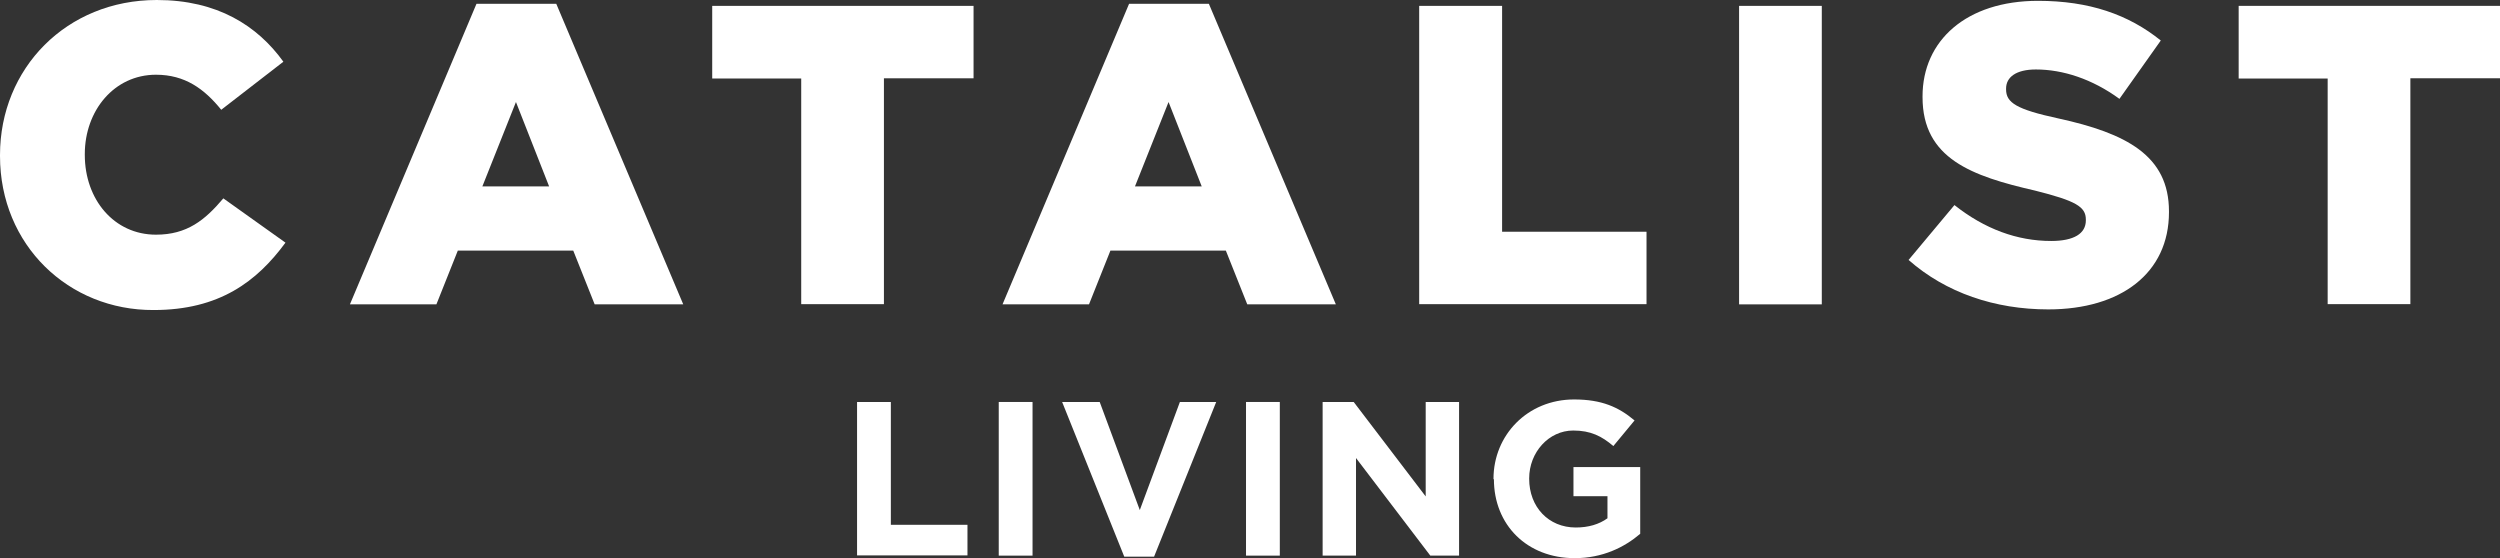 <svg viewBox="0 0 119.1 26.59" version="1.1" xmlns="http://www.w3.org/2000/svg" id="Layer_1">
  
  <rect x="0" y="0" width="119.1" height="26.59" fill="#333333" stroke="none"/>
  
  <defs>
    <style>
      .st0 {
        fill: #fff;
      }
    </style>
  </defs>
  <g>
    <path d="M0,7.43v-.04C0,3.25,3.17,0,7.47,0c2.88,0,4.79,1.22,6.03,2.94l-2.96,2.29c-.81-1-1.73-1.67-3.11-1.67-1.99,0-3.39,1.71-3.39,3.78v.04c0,2.13,1.4,3.8,3.39,3.8,1.48,0,2.33-.69,3.21-1.73l2.96,2.11c-1.36,1.85-3.15,3.21-6.28,3.21C3.27,14.79,0,11.68,0,7.43Z" class="st0"></path>
    <path d="M22.7.18h3.8l6.05,14.32h-4.22l-1.02-2.56h-5.5l-1.02,2.56h-4.12L22.7.18ZM26.16,8.88l-1.58-4.02-1.6,4.02h3.19Z" class="st0"></path>
    <path d="M38.18,3.74h-4.25V.28h12.45v3.45h-4.27v10.76h-3.94V3.74Z" class="st0"></path>
    <path d="M53.79.18h3.8l6.05,14.32h-4.22l-1.02-2.56h-5.5l-1.02,2.56h-4.12L53.79.18ZM57.25,8.88l-1.58-4.02-1.6,4.02h3.19Z" class="st0"></path>
    <path d="M67.62.28h3.94v10.76h6.88v3.45h-10.83V.28Z" class="st0"></path>
    <path d="M82.85.28h3.94v14.22h-3.94V.28Z" class="st0"></path>
    <path d="M90.92,12.39l2.19-2.62c1.44,1.14,2.99,1.71,4.61,1.71,1.08,0,1.65-.35,1.65-.98v-.04c0-.61-.47-.89-2.42-1.38-3.01-.69-5.36-1.52-5.36-4.45v-.04c0-2.66,2.09-4.55,5.5-4.55,2.44,0,4.31.65,5.85,1.89l-1.97,2.78c-1.3-.95-2.7-1.4-3.98-1.4-.95,0-1.42.37-1.42.91v.04c0,.63.49.95,2.48,1.38,3.25.71,5.28,1.77,5.28,4.43v.04c0,2.9-2.29,4.63-5.75,4.63-2.54,0-4.88-.79-6.66-2.36Z" class="st0"></path>
    <path d="M110.9,3.74h-4.25V.28h12.45v3.45h-4.27v10.76h-3.94V3.74Z" class="st0"></path>
  </g>
  <g>
    <path d="M40.83,19.15h1.61v5.85h3.65v1.46h-5.26v-7.32Z" class="st0"></path>
    <path d="M47.58,19.15h1.61v7.32h-1.61v-7.32Z" class="st0"></path>
    <path d="M50.61,19.15h1.78l1.91,5.15,1.91-5.15h1.73l-2.96,7.37h-1.42l-2.96-7.37Z" class="st0"></path>
    <path d="M59.36,19.15h1.61v7.32h-1.61v-7.32Z" class="st0"></path>
    <path d="M63.01,19.15h1.48l3.43,4.5v-4.5h1.59v7.32h-1.37l-3.54-4.65v4.65h-1.59v-7.32Z" class="st0"></path>
    <path d="M71.15,22.83v-.02c0-2.08,1.62-3.78,3.84-3.78,1.31,0,2.12.36,2.88,1l-1.01,1.22c-.55-.47-1.08-.74-1.91-.74-1.17,0-2.1,1.04-2.1,2.28v.02c0,1.34.92,2.32,2.22,2.32.6,0,1.11-.15,1.51-.44v-1.05h-1.62v-1.39h3.18v3.18c-.75.64-1.79,1.16-3.12,1.16-2.28,0-3.85-1.59-3.85-3.76Z" class="st0"></path>
  </g>
</svg>